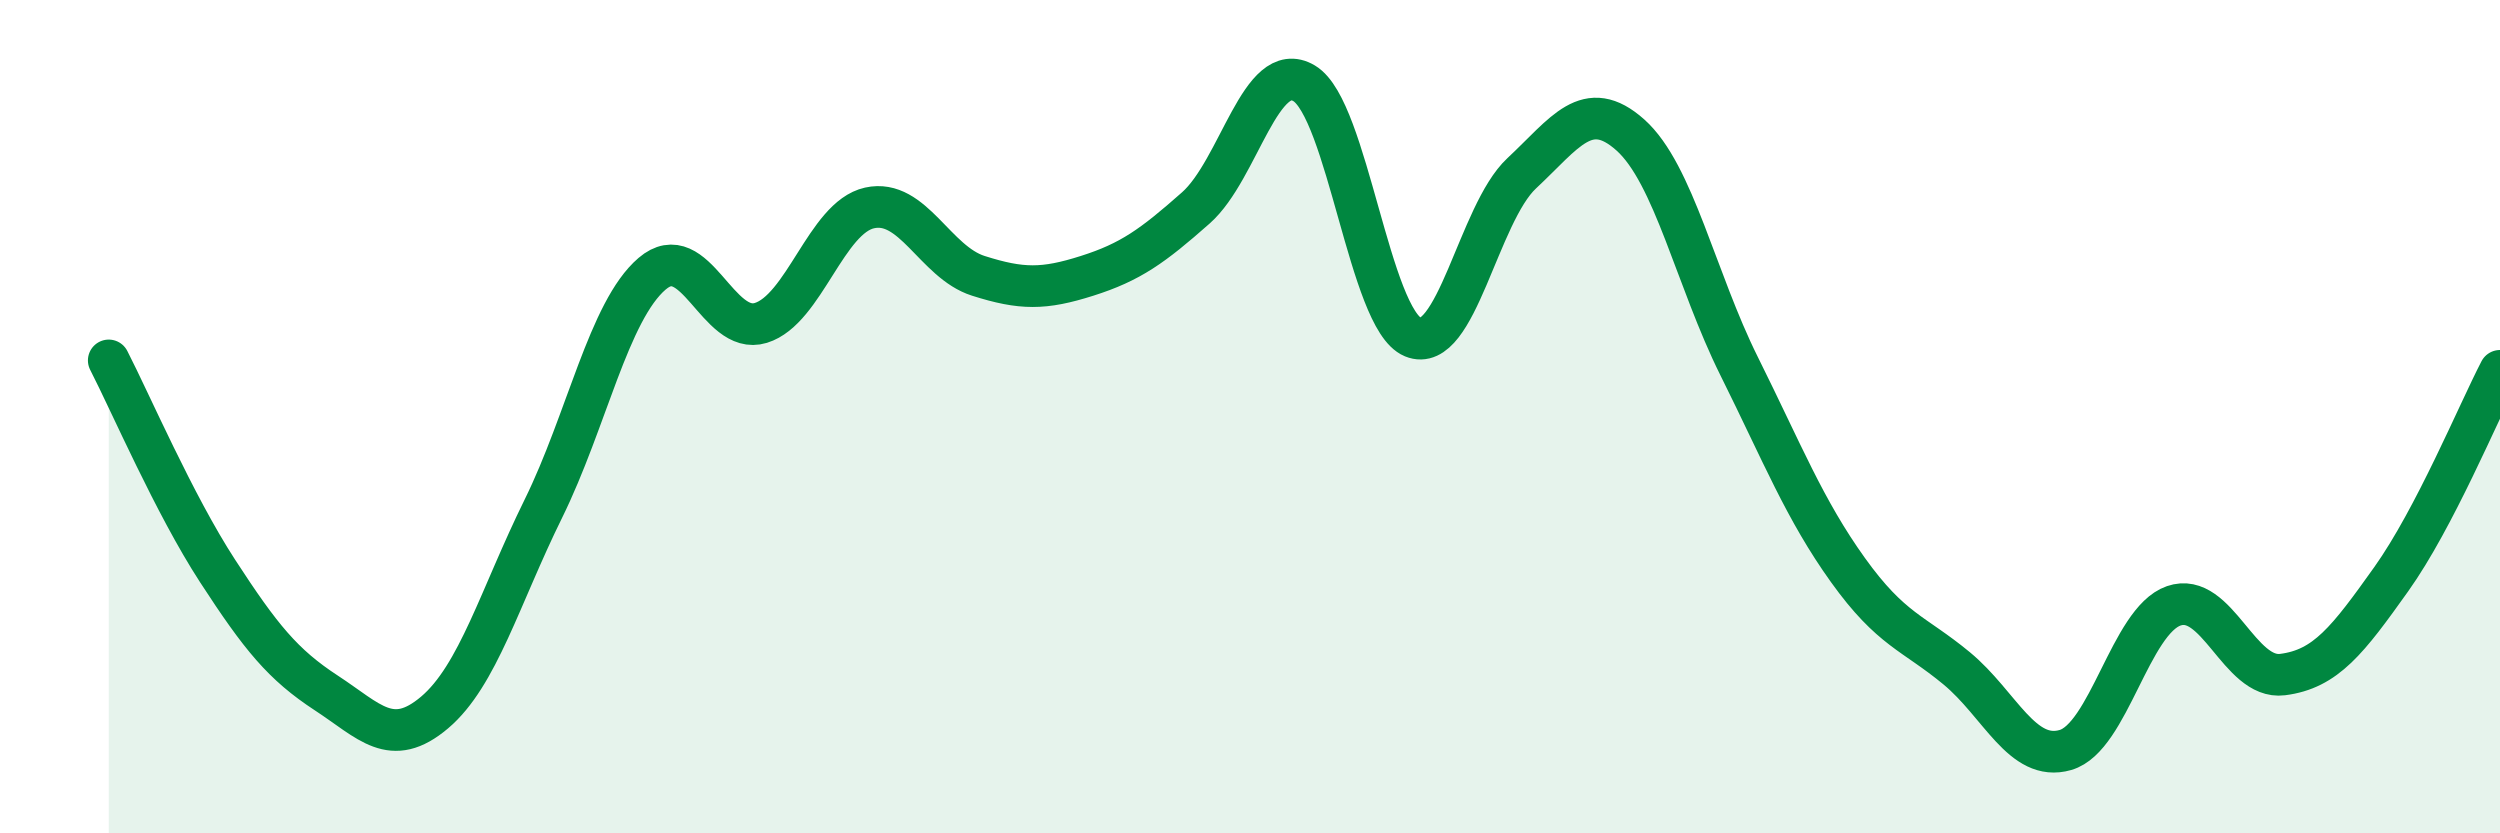 
    <svg width="60" height="20" viewBox="0 0 60 20" xmlns="http://www.w3.org/2000/svg">
      <path
        d="M 2.61,8.65 C 3.13,9.66 4.18,12.1 5.22,13.7 C 6.26,15.3 6.79,15.95 7.83,16.63 C 8.87,17.31 9.39,17.98 10.43,17.1 C 11.47,16.22 12,14.32 13.04,12.21 C 14.08,10.1 14.61,7.46 15.65,6.57 C 16.69,5.68 17.22,8.07 18.26,7.75 C 19.3,7.43 19.83,5.22 20.87,4.99 C 21.91,4.76 22.44,6.29 23.48,6.62 C 24.52,6.95 25.05,6.95 26.09,6.62 C 27.13,6.29 27.66,5.91 28.7,4.99 C 29.74,4.07 30.26,1.38 31.3,2 C 32.34,2.62 32.87,7.66 33.91,8.09 C 34.95,8.52 35.48,5.13 36.52,4.16 C 37.56,3.19 38.09,2.31 39.13,3.24 C 40.17,4.17 40.7,6.7 41.74,8.79 C 42.78,10.88 43.31,12.23 44.35,13.68 C 45.39,15.13 45.92,15.18 46.96,16.04 C 48,16.9 48.53,18.3 49.57,18 C 50.61,17.7 51.13,14.9 52.17,14.54 C 53.21,14.18 53.74,16.32 54.78,16.19 C 55.82,16.06 56.35,15.36 57.39,13.9 C 58.43,12.44 59.48,9.9 60,8.9L60 20L2.61 20Z"
        fill="#008740"
        opacity="0.1"
        stroke-linecap="round"
        stroke-linejoin="round"
      />
      <path
        d="M 2.61,8.65 C 3.13,9.66 4.18,12.1 5.22,13.7 C 6.26,15.3 6.79,15.95 7.83,16.63 C 8.87,17.31 9.39,17.98 10.43,17.1 C 11.47,16.22 12,14.32 13.04,12.21 C 14.08,10.1 14.61,7.46 15.65,6.57 C 16.69,5.68 17.22,8.07 18.26,7.75 C 19.3,7.43 19.83,5.22 20.87,4.99 C 21.91,4.76 22.44,6.29 23.48,6.62 C 24.52,6.95 25.05,6.95 26.09,6.62 C 27.13,6.29 27.66,5.91 28.7,4.99 C 29.74,4.07 30.26,1.38 31.3,2 C 32.34,2.62 32.87,7.66 33.91,8.09 C 34.95,8.52 35.48,5.13 36.52,4.16 C 37.56,3.19 38.09,2.31 39.13,3.24 C 40.17,4.17 40.7,6.7 41.74,8.79 C 42.78,10.88 43.31,12.23 44.35,13.68 C 45.39,15.13 45.92,15.18 46.96,16.04 C 48,16.9 48.53,18.3 49.57,18 C 50.61,17.7 51.13,14.9 52.17,14.54 C 53.21,14.18 53.74,16.32 54.78,16.19 C 55.82,16.06 56.35,15.36 57.39,13.9 C 58.43,12.44 59.48,9.9 60,8.9"
        stroke="#008740"
        stroke-width="1"
        fill="none"
        stroke-linecap="round"
        stroke-linejoin="round"
      />
    </svg>
  